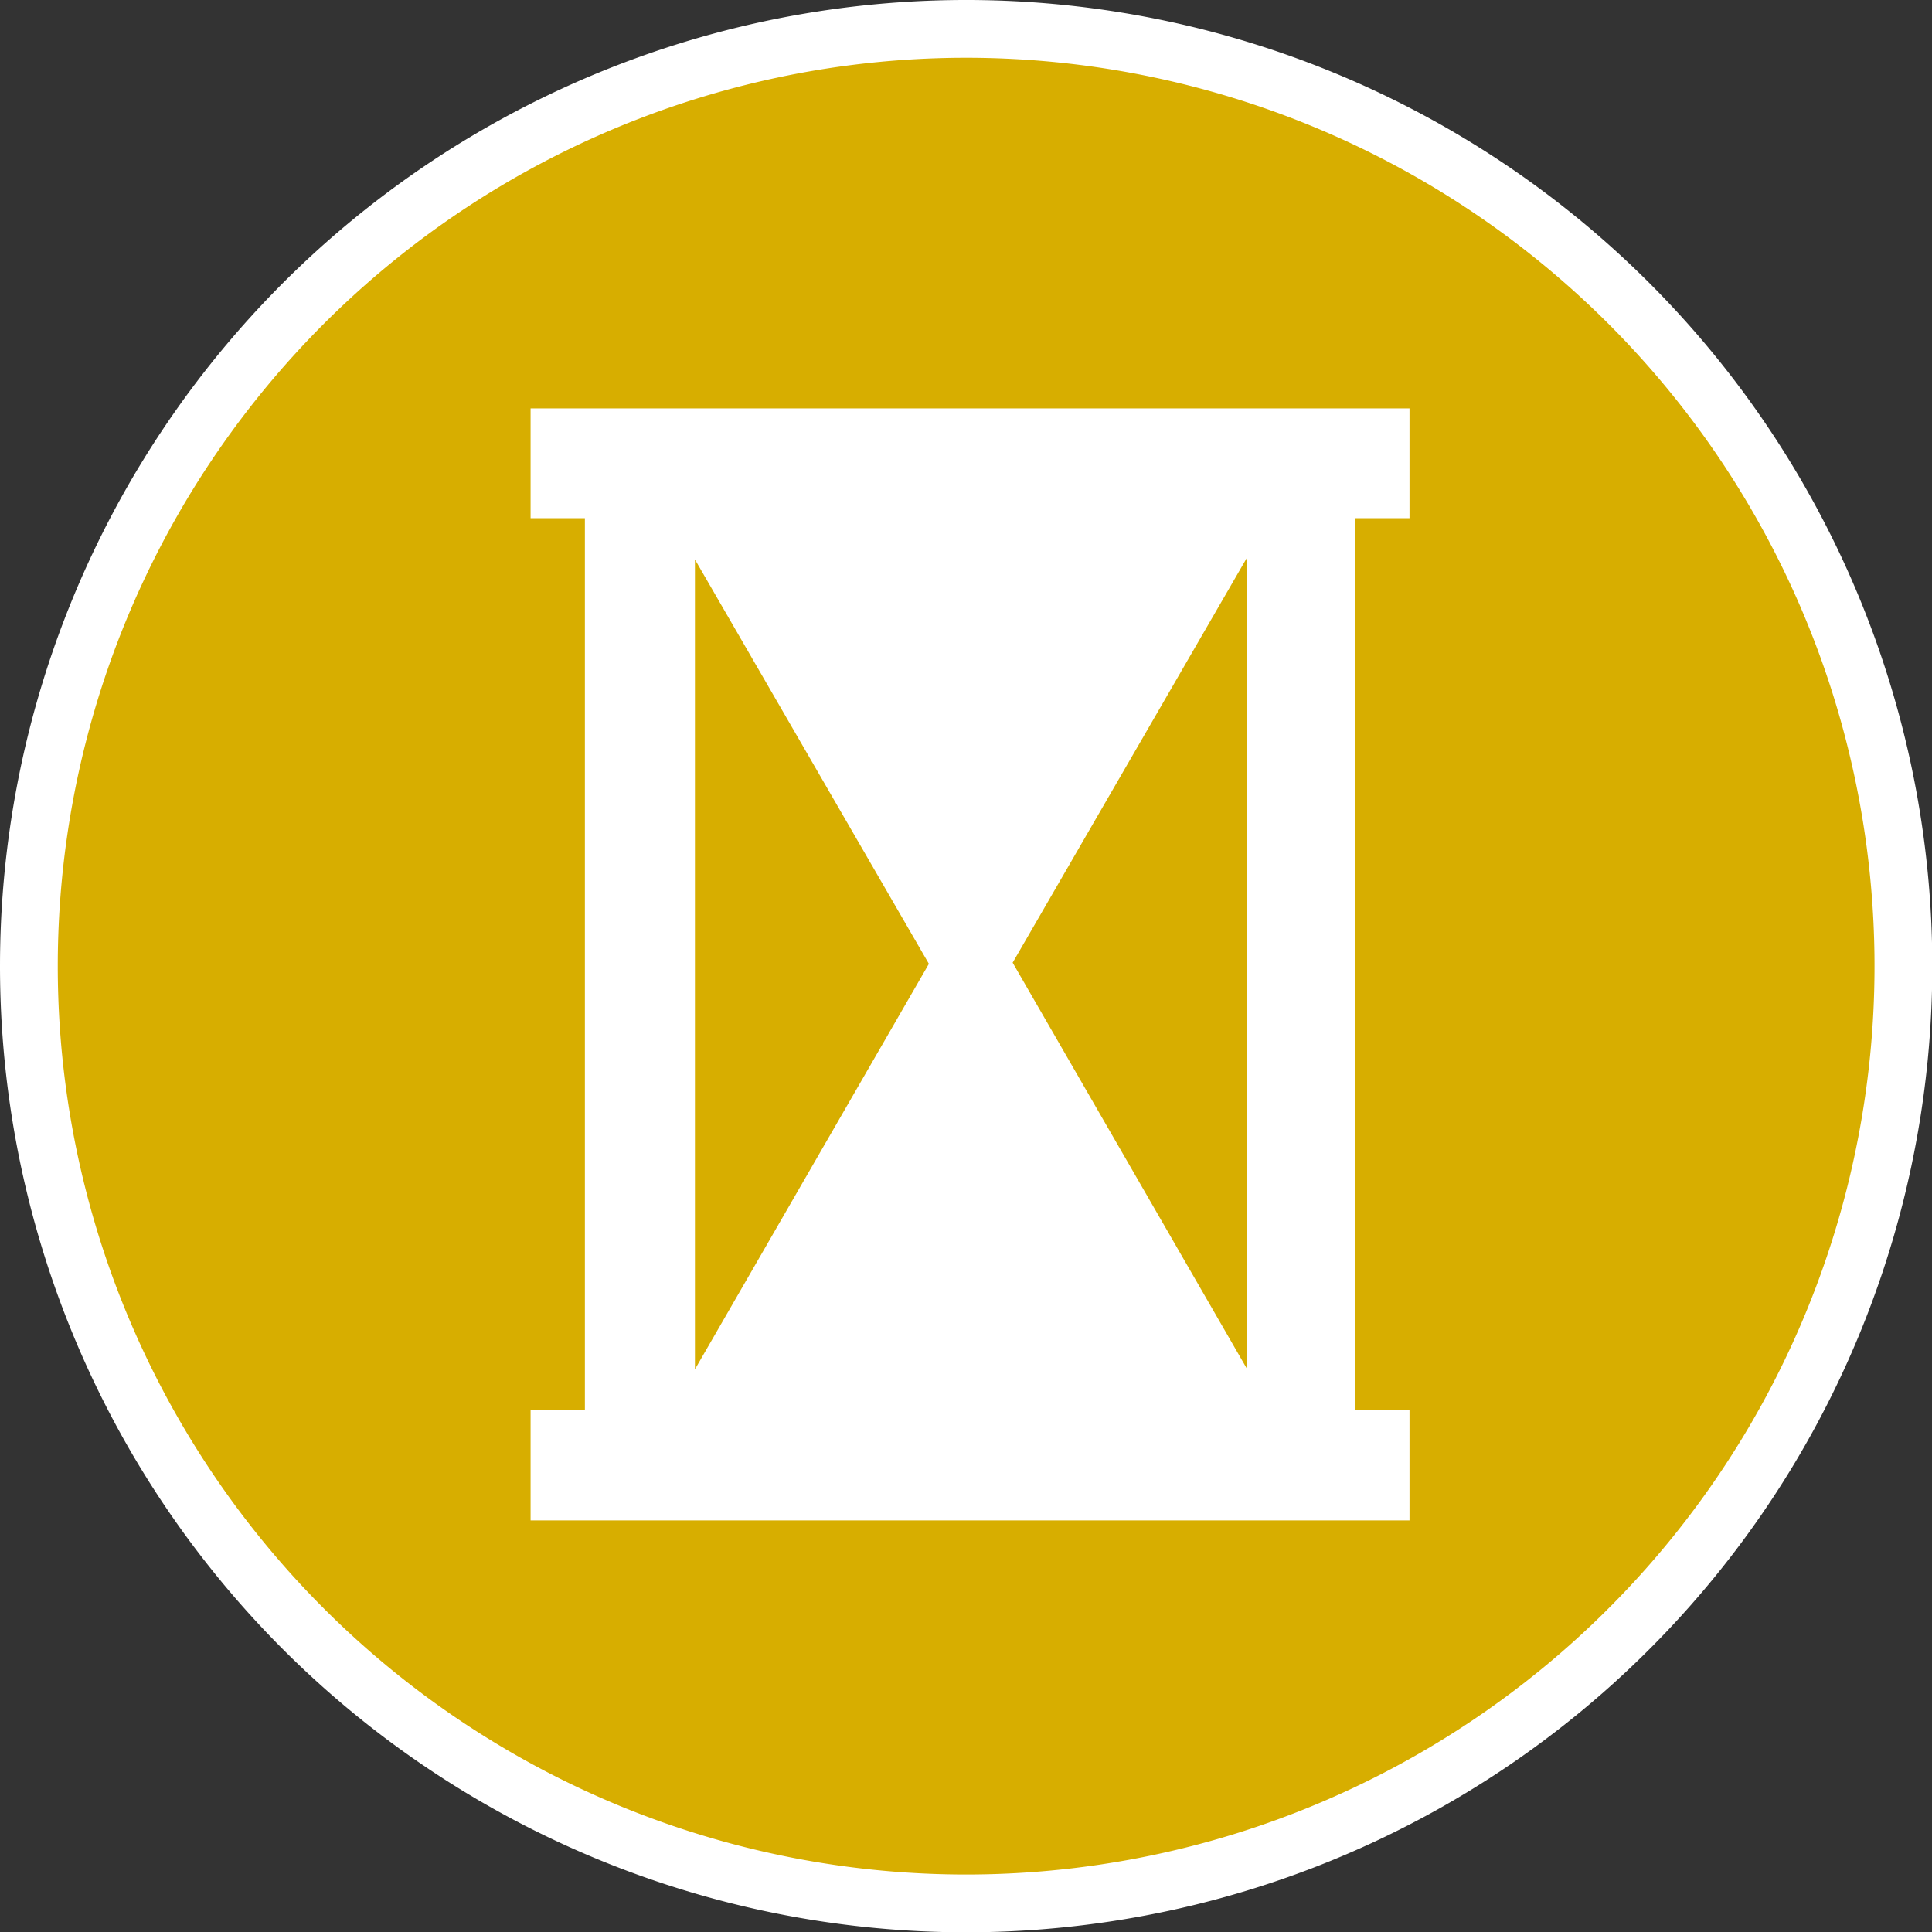 <svg xmlns="http://www.w3.org/2000/svg" xmlns:xlink="http://www.w3.org/1999/xlink" viewBox="0 0 66.89 66.9"><rect x="0" y="0" width="66.89" height="66.9" fill="#333333" stroke="none"/><defs><style>.cls-1,.cls-4{fill:none;}.cls-2{clip-path:url(#clip-path);}.cls-3{fill:#d7ae00;}.cls-4{stroke:#fff;stroke-miterlimit:10;stroke-width:2px;}.cls-5{fill:#fff;}</style><clipPath id="clip-path" transform="translate(0 0)"><rect class="cls-1" width="66.89" height="66.89"/></clipPath></defs><title>Zeitgeschichte</title><g id="Ebene_2" data-name="Ebene 2"><g id="Ebene_1-2" data-name="Ebene 1"><g class="cls-2"><path class="cls-3" d="M1,33.45A32.45,32.45,0,1,1,33.45,65.9,32.45,32.45,0,0,1,1,33.45" transform="translate(0 0)"/><path class="cls-4" d="M1,33.45A32.45,32.45,0,1,1,33.45,65.9,32.45,32.45,0,0,1,1,33.45Z" transform="translate(0 0)"/></g><path class="cls-5" d="M48.8,52.64H18.37V48.83h1.88V17.94H18.37v-3.8H48.8v3.8H46.92V48.83H48.8ZM32.16,33.37l-8.1-14V47.41Zm11,14V19.33l-8.1,14Z" transform="translate(0 0)"/></g></g></svg>